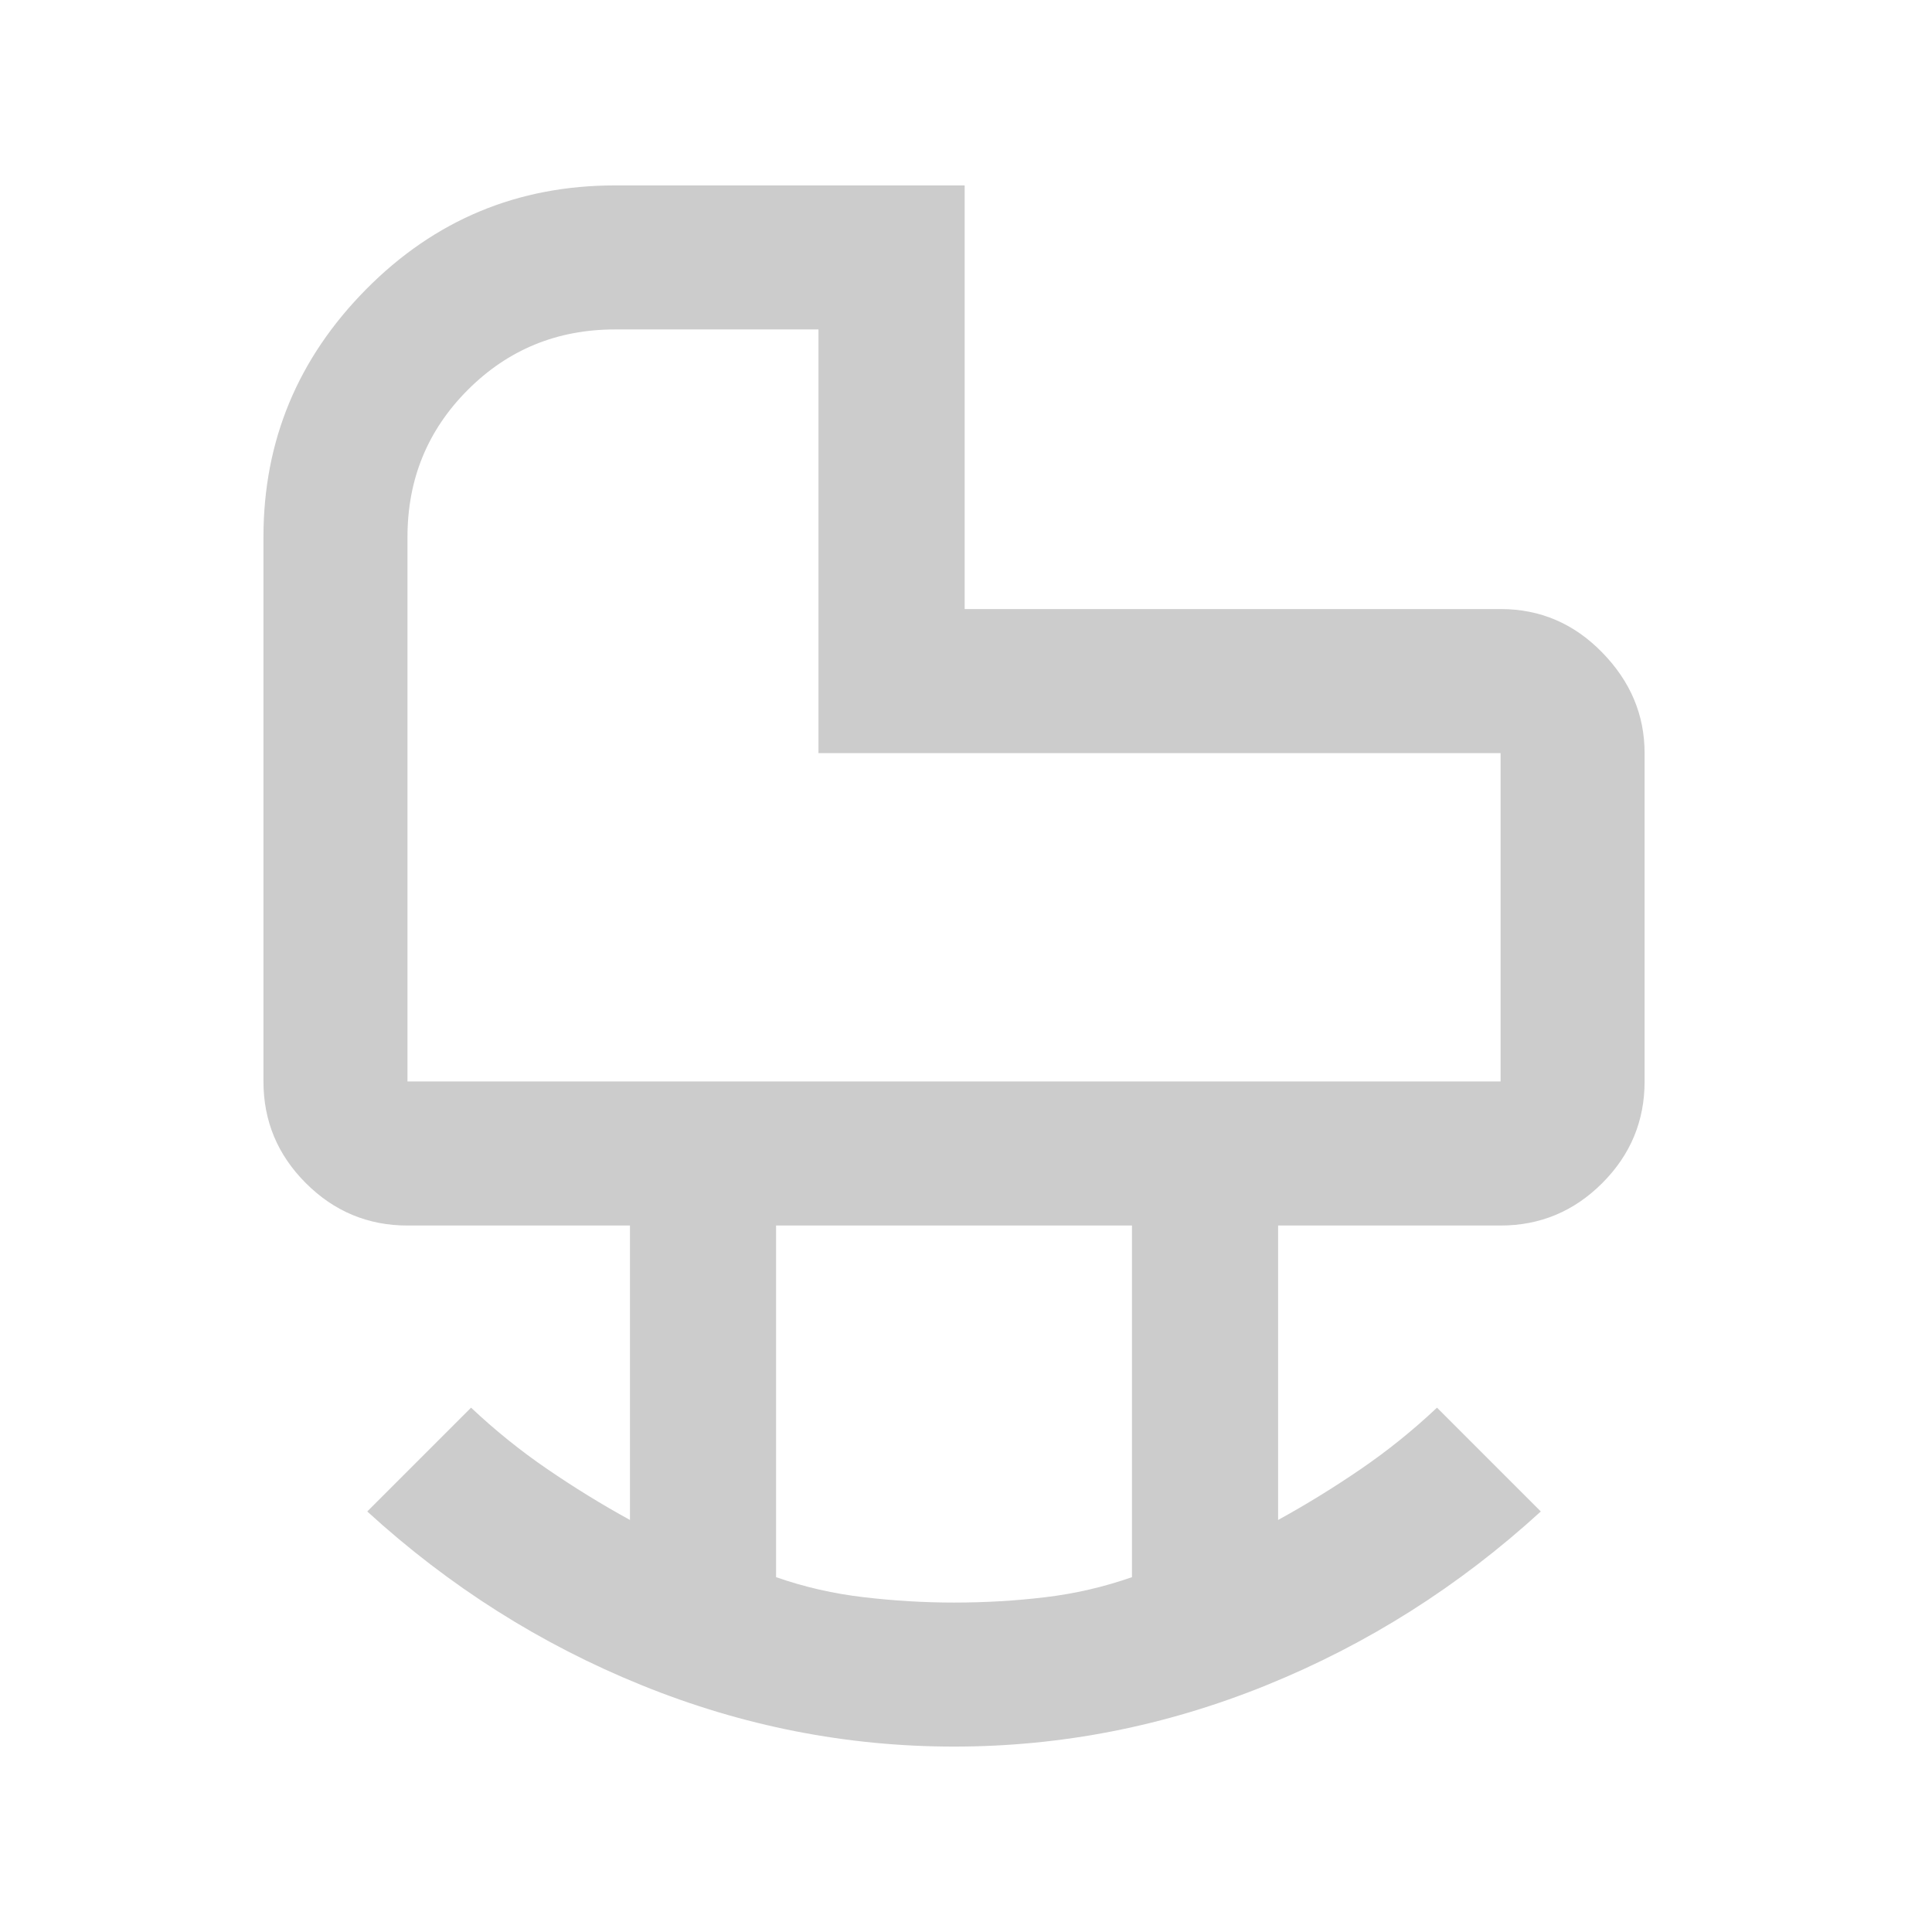 <svg width="33" height="33" viewBox="0 0 33 33" fill="none" xmlns="http://www.w3.org/2000/svg">
<g clip-path="url(#clip0_3410_30576)">
<g clip-path="url(#clip1_3410_30576)">
<path d="M6.96 18.472H25.631V12.864H13.98V5.627H10.506C9.517 5.627 8.679 5.971 7.992 6.658C7.304 7.346 6.96 8.184 6.96 9.173V18.472ZM16.296 27.373C16.826 27.373 17.345 27.343 17.851 27.282C18.358 27.222 18.852 27.108 19.335 26.939V20.933H13.256V26.939C13.739 27.108 14.239 27.222 14.758 27.282C15.276 27.343 15.789 27.373 16.296 27.373ZM16.296 29.833C14.462 29.833 12.683 29.484 10.959 28.784C9.234 28.085 7.672 27.096 6.273 25.817L8.046 24.044C8.456 24.43 8.89 24.78 9.348 25.093C9.807 25.407 10.277 25.697 10.76 25.962V20.933H6.96C6.285 20.933 5.706 20.691 5.224 20.209C4.741 19.726 4.5 19.148 4.5 18.472V9.173C4.5 7.533 5.085 6.122 6.255 4.94C7.425 3.758 8.842 3.167 10.506 3.167H16.477V10.403H25.631C26.306 10.403 26.885 10.65 27.367 11.145C27.85 11.639 28.091 12.212 28.091 12.864V18.472C28.091 19.148 27.85 19.726 27.367 20.209C26.885 20.691 26.306 20.933 25.631 20.933H21.831V25.962C22.314 25.697 22.784 25.407 23.243 25.093C23.701 24.78 24.135 24.43 24.545 24.044L26.318 25.817C24.919 27.096 23.357 28.085 21.633 28.784C19.908 29.484 18.129 29.833 16.296 29.833Z" fill="#CCCCCC"/>
</g>
</g>
<defs>
<clipPath id="clip0_3410_30576">
<rect width="32" height="32" fill="white" transform="translate(0.5 0.5)"/>
</clipPath>
<clipPath id="clip1_3410_30576">
<rect width="32" height="32" fill="white" transform="translate(0.5 0.5)"/>
</clipPath>
</defs>
</svg>
